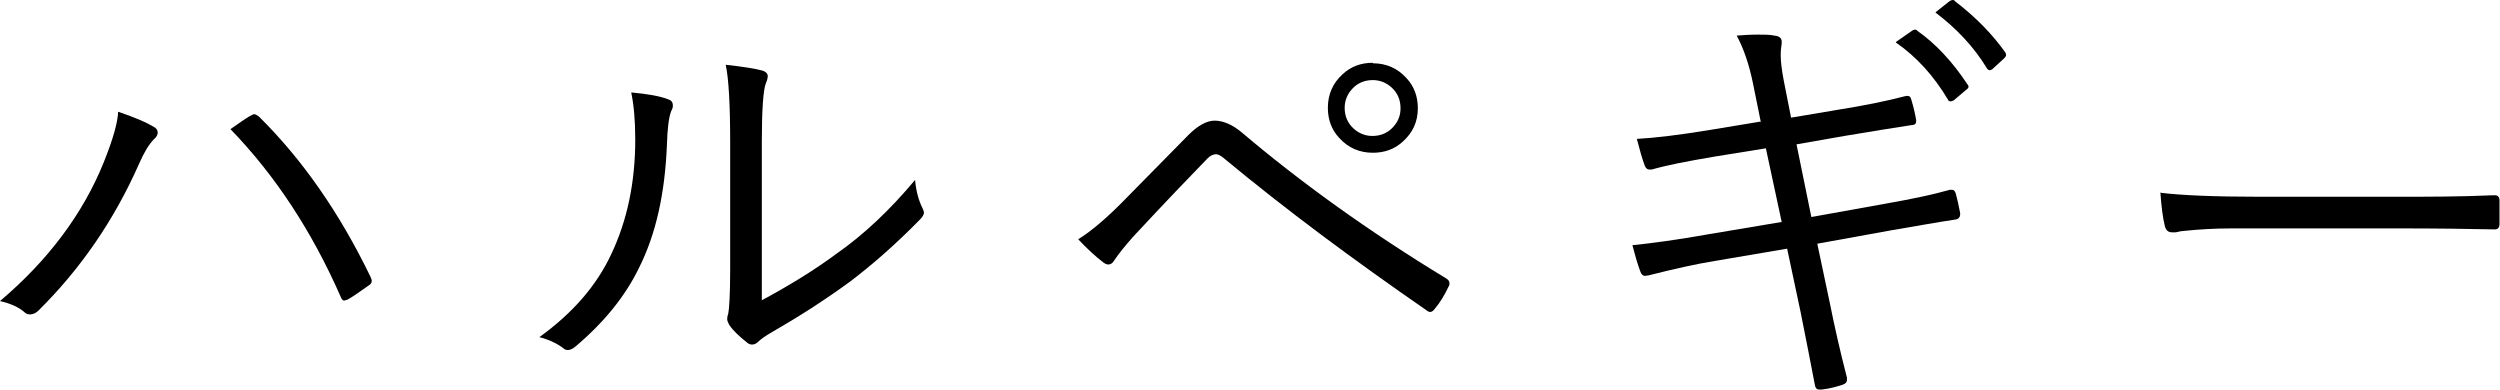 <?xml version="1.0" encoding="UTF-8"?><svg xmlns="http://www.w3.org/2000/svg" viewBox="0 0 50.57 7.89" class="[classname]"><g id="a"/><g id="b"><g id="c"><g><path d="M0,6.09c.98-.83,1.68-1.77,2.1-2.81,.18-.45,.28-.79,.29-1.02,.35,.12,.58,.22,.71,.3,.06,.03,.09,.07,.09,.12,0,.04-.02,.09-.07,.13-.11,.11-.21,.28-.31,.51-.5,1.13-1.18,2.12-2.03,2.96-.05,.05-.11,.08-.17,.08-.04,0-.08-.01-.11-.04-.11-.1-.28-.18-.5-.23ZM4.65,2.62c.2-.14,.33-.23,.4-.27,.04-.02,.07-.04,.09-.04,.03,0,.06,.02,.1,.05,.88,.87,1.63,1.95,2.25,3.23,.02,.04,.03,.07,.03,.09,0,.04-.02,.07-.07,.1-.2,.14-.34,.24-.42,.28-.03,.01-.06,.02-.07,.02-.03,0-.05-.03-.07-.08-.58-1.32-1.32-2.45-2.23-3.39Z"/><path d="M12.77,1.87c.32,.03,.57,.07,.75,.14,.06,.02,.09,.06,.09,.12,0,.03,0,.06-.03,.11-.05,.12-.08,.35-.09,.7-.04,.97-.22,1.79-.56,2.47-.28,.58-.71,1.11-1.29,1.6-.06,.05-.11,.07-.15,.07-.04,0-.07-.01-.1-.04-.12-.09-.28-.17-.48-.22,.68-.49,1.16-1.05,1.45-1.67,.33-.69,.49-1.47,.49-2.33,0-.39-.03-.7-.08-.94Zm2.61,4.22c.56-.3,1.07-.61,1.53-.95,.56-.39,1.09-.89,1.6-1.5,.02,.22,.07,.41,.15,.57,.02,.04,.03,.07,.03,.09,0,.04-.03,.09-.08,.14-.49,.5-.97,.92-1.42,1.26-.52,.38-1.04,.71-1.56,1.01-.16,.09-.25,.16-.29,.2-.04,.04-.08,.06-.13,.06-.04,0-.08-.02-.11-.05-.15-.12-.27-.23-.35-.35-.02-.04-.04-.08-.04-.11,0-.02,0-.06,.02-.11,.02-.09,.04-.39,.04-.89V2.89c0-.78-.03-1.3-.09-1.58,.36,.04,.61,.08,.75,.12,.06,.02,.1,.06,.1,.11,0,.03-.01,.08-.04,.15-.05,.13-.08,.52-.08,1.19v3.21Z"/><path d="M21.81,4.84c.26-.16,.58-.43,.95-.81,.18-.18,.61-.62,1.28-1.3,.19-.19,.37-.29,.53-.29,.17,0,.36,.08,.55,.24,1.18,1,2.55,1.99,4.13,2.95,.05,.03,.07,.06,.07,.1,0,.02,0,.04-.02,.07-.08,.17-.17,.32-.28,.45-.03,.04-.06,.06-.09,.06-.02,0-.05-.01-.07-.03-1.49-1.03-2.85-2.04-4.08-3.06-.08-.07-.14-.1-.18-.1-.06,0-.12,.03-.17,.08-.35,.36-.86,.89-1.51,1.59-.16,.18-.29,.34-.39,.49-.03,.05-.07,.07-.11,.07-.03,0-.06-.01-.1-.04-.16-.12-.33-.28-.52-.48Zm5.96-3.56c.27,0,.5,.1,.68,.3,.16,.17,.23,.38,.23,.61,0,.27-.1,.49-.3,.67-.17,.16-.38,.23-.61,.23-.27,0-.5-.1-.68-.3-.16-.17-.23-.38-.23-.61,0-.27,.1-.5,.3-.68,.17-.16,.38-.23,.61-.23Zm0,.34c-.17,0-.31,.06-.42,.18-.1,.11-.15,.24-.15,.38,0,.17,.06,.31,.18,.42,.11,.1,.24,.15,.38,.15,.17,0,.31-.06,.42-.18,.1-.11,.15-.23,.15-.38,0-.17-.06-.31-.18-.42-.11-.1-.24-.15-.38-.15Z"/><path d="M35.62,2.48l-.16-.79c-.08-.39-.19-.71-.33-.97,.13-.01,.27-.02,.43-.02,.13,0,.24,0,.33,.02,.1,.01,.15,.05,.15,.12,0,.01,0,.02,0,.04-.01,.07-.02,.15-.02,.23,0,.13,.02,.3,.06,.51l.15,.76,.95-.16c.5-.08,.96-.17,1.38-.28,.01,0,.02,0,.03,0,.03,0,.06,.02,.07,.07,.05,.16,.08,.3,.1,.42,0,0,0,.02,0,.03,0,.04-.03,.07-.09,.07-.32,.05-.77,.12-1.36,.22l-.97,.17,.3,1.47,1.5-.27c.51-.09,.95-.18,1.3-.28,.02,0,.04,0,.05,0,.03,0,.05,.02,.07,.07,.03,.11,.06,.24,.09,.4v.02c0,.06-.03,.1-.09,.11-.34,.05-.78,.13-1.31,.22l-1.49,.27,.26,1.23c.08,.4,.19,.9,.34,1.48,0,.02,0,.04,0,.05,0,.04-.03,.07-.08,.09-.12,.04-.26,.08-.43,.1-.02,0-.04,0-.05,0-.05,0-.08-.03-.09-.1-.07-.38-.17-.87-.29-1.48l-.27-1.27-1.47,.25c-.37,.06-.82,.16-1.33,.29-.03,0-.05,.01-.07,.01-.05,0-.08-.03-.1-.09-.06-.16-.11-.34-.16-.53,.4-.04,.91-.11,1.53-.22l1.49-.25-.32-1.49-1.05,.17c-.53,.09-.95,.17-1.26,.26-.02,0-.04,0-.05,0-.04,0-.07-.03-.09-.08-.05-.13-.1-.31-.16-.54,.37-.02,.86-.08,1.47-.18l1.03-.17Zm2.73-1.63l.33-.23s.03-.02,.05-.02c.02,0,.04,0,.05,.02,.37,.26,.71,.62,1.02,1.09,.01,.01,.02,.03,.02,.04,0,.02-.01,.04-.04,.06l-.26,.22s-.04,.02-.06,.02c-.03,0-.05-.01-.06-.04-.28-.47-.63-.86-1.05-1.15Zm.8-.6l.29-.23s.04-.02,.06-.02,.03,0,.04,.02c.43,.33,.77,.68,1.03,1.05,0,.02,.01,.03,.01,.04,0,.02-.01,.04-.04,.07l-.24,.22s-.03,.02-.05,.02c-.02,0-.04-.01-.06-.04-.26-.43-.61-.8-1.03-1.12Z"/><path d="M43.71,3.9c.41,.05,1.08,.08,1.99,.08h2.76c.63,0,1.29,0,1.97-.03,.02,0,.03,0,.04,0,.06,0,.09,.04,.09,.11,0,.06,0,.14,0,.23s0,.17,0,.24c0,.07-.03,.11-.09,.11-.01,0-.03,0-.04,0-.45-.01-1.1-.02-1.95-.02h-3.32c-.36,0-.68,.02-.97,.05-.04,0-.1,.01-.18,.03-.04,0-.06,0-.07,0-.08,0-.13-.04-.15-.13-.04-.16-.07-.39-.09-.68Z"/></g></g></g></svg>